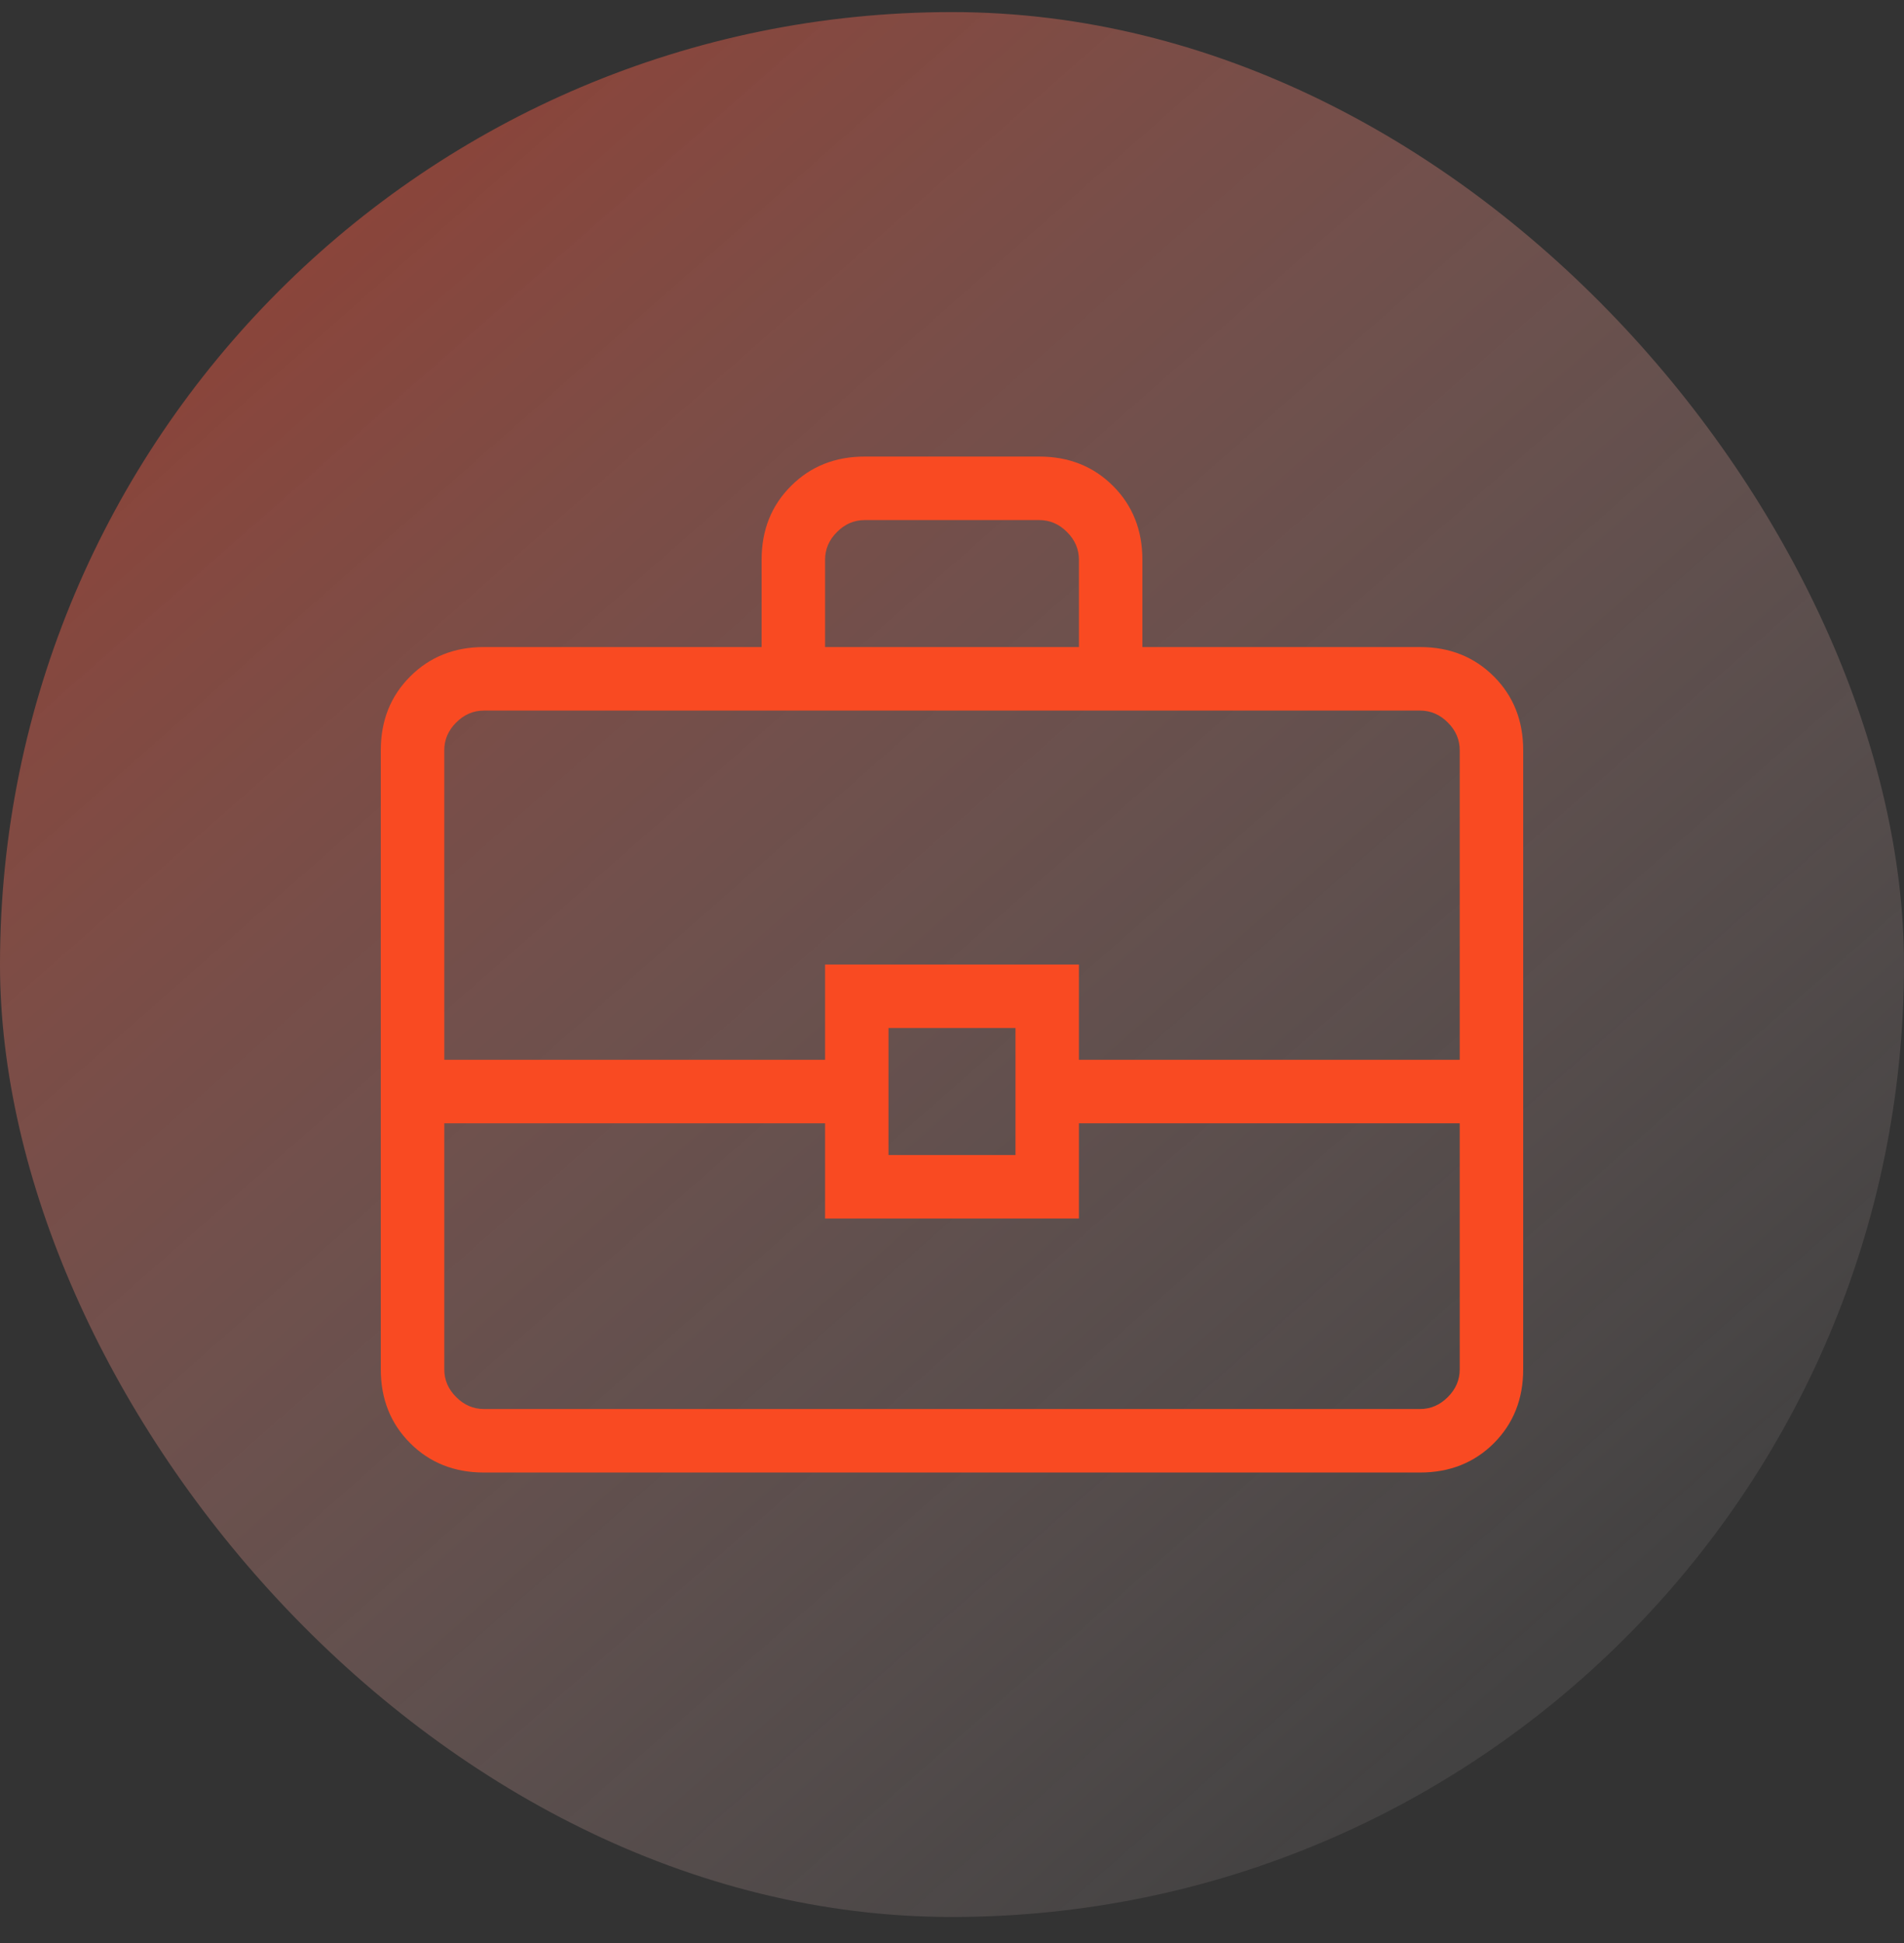 <svg width="50" height="51" viewBox="0 0 50 51" fill="none" xmlns="http://www.w3.org/2000/svg">
<rect x="0" y="0" width="50" height="51" fill="#333333" stroke="none"/>
<rect y="0.317" width="50" height="50" rx="25" fill="url(#paint0_linear_507_34634)" fill-opacity="0.5"/>
<mask id="mask0_507_34634" style="mask-type:alpha" maskUnits="userSpaceOnUse" x="5" y="5" width="40" height="41">
<rect x="5" y="5.317" width="40" height="40" fill="#D9D9D9"/>
</mask>
<g mask="url(#mask0_507_34634)">
<path d="M12.708 38.651C11.931 38.651 11.285 38.394 10.772 37.881C10.257 37.367 10 36.721 10 35.943V19.693C10 18.915 10.257 18.269 10.772 17.756C11.285 17.242 11.931 16.984 12.708 16.984H20V14.693C20 13.915 20.257 13.269 20.772 12.756C21.285 12.242 21.931 11.984 22.708 11.984H27.292C28.069 11.984 28.716 12.242 29.23 12.756C29.743 13.269 30 13.915 30 14.693V16.984H37.292C38.069 16.984 38.716 17.242 39.23 17.756C39.743 18.269 40 18.915 40 19.693V35.943C40 36.721 39.743 37.367 39.23 37.881C38.716 38.394 38.069 38.651 37.292 38.651H12.708ZM21.667 16.984H28.333V14.693C28.333 14.415 28.229 14.172 28.02 13.964C27.812 13.755 27.569 13.651 27.292 13.651H22.708C22.431 13.651 22.188 13.755 21.98 13.964C21.771 14.172 21.667 14.415 21.667 14.693V16.984ZM38.333 29.484H28.333V31.984H21.667V29.484H11.667V35.943C11.667 36.221 11.771 36.463 11.98 36.671C12.188 36.88 12.431 36.984 12.708 36.984H37.292C37.569 36.984 37.812 36.88 38.02 36.671C38.229 36.463 38.333 36.221 38.333 35.943V29.484ZM23.333 30.318H26.667V26.984H23.333V30.318ZM11.667 27.818H21.667V25.318H28.333V27.818H38.333V19.693C38.333 19.415 38.229 19.172 38.02 18.964C37.812 18.756 37.569 18.651 37.292 18.651H12.708C12.431 18.651 12.188 18.756 11.98 18.964C11.771 19.172 11.667 19.415 11.667 19.693V27.818Z" fill="#F94A22"/>
</g>
<defs>
<linearGradient id="paint0_linear_507_34634" x1="3.5" y1="2.817" x2="40" y2="44.317" gradientUnits="userSpaceOnUse">
<stop stop-color="#F1482F"/>
<stop offset="1" stop-color="#FFEAEA" stop-opacity="0.16"/>
</linearGradient>
</defs>
</svg>
